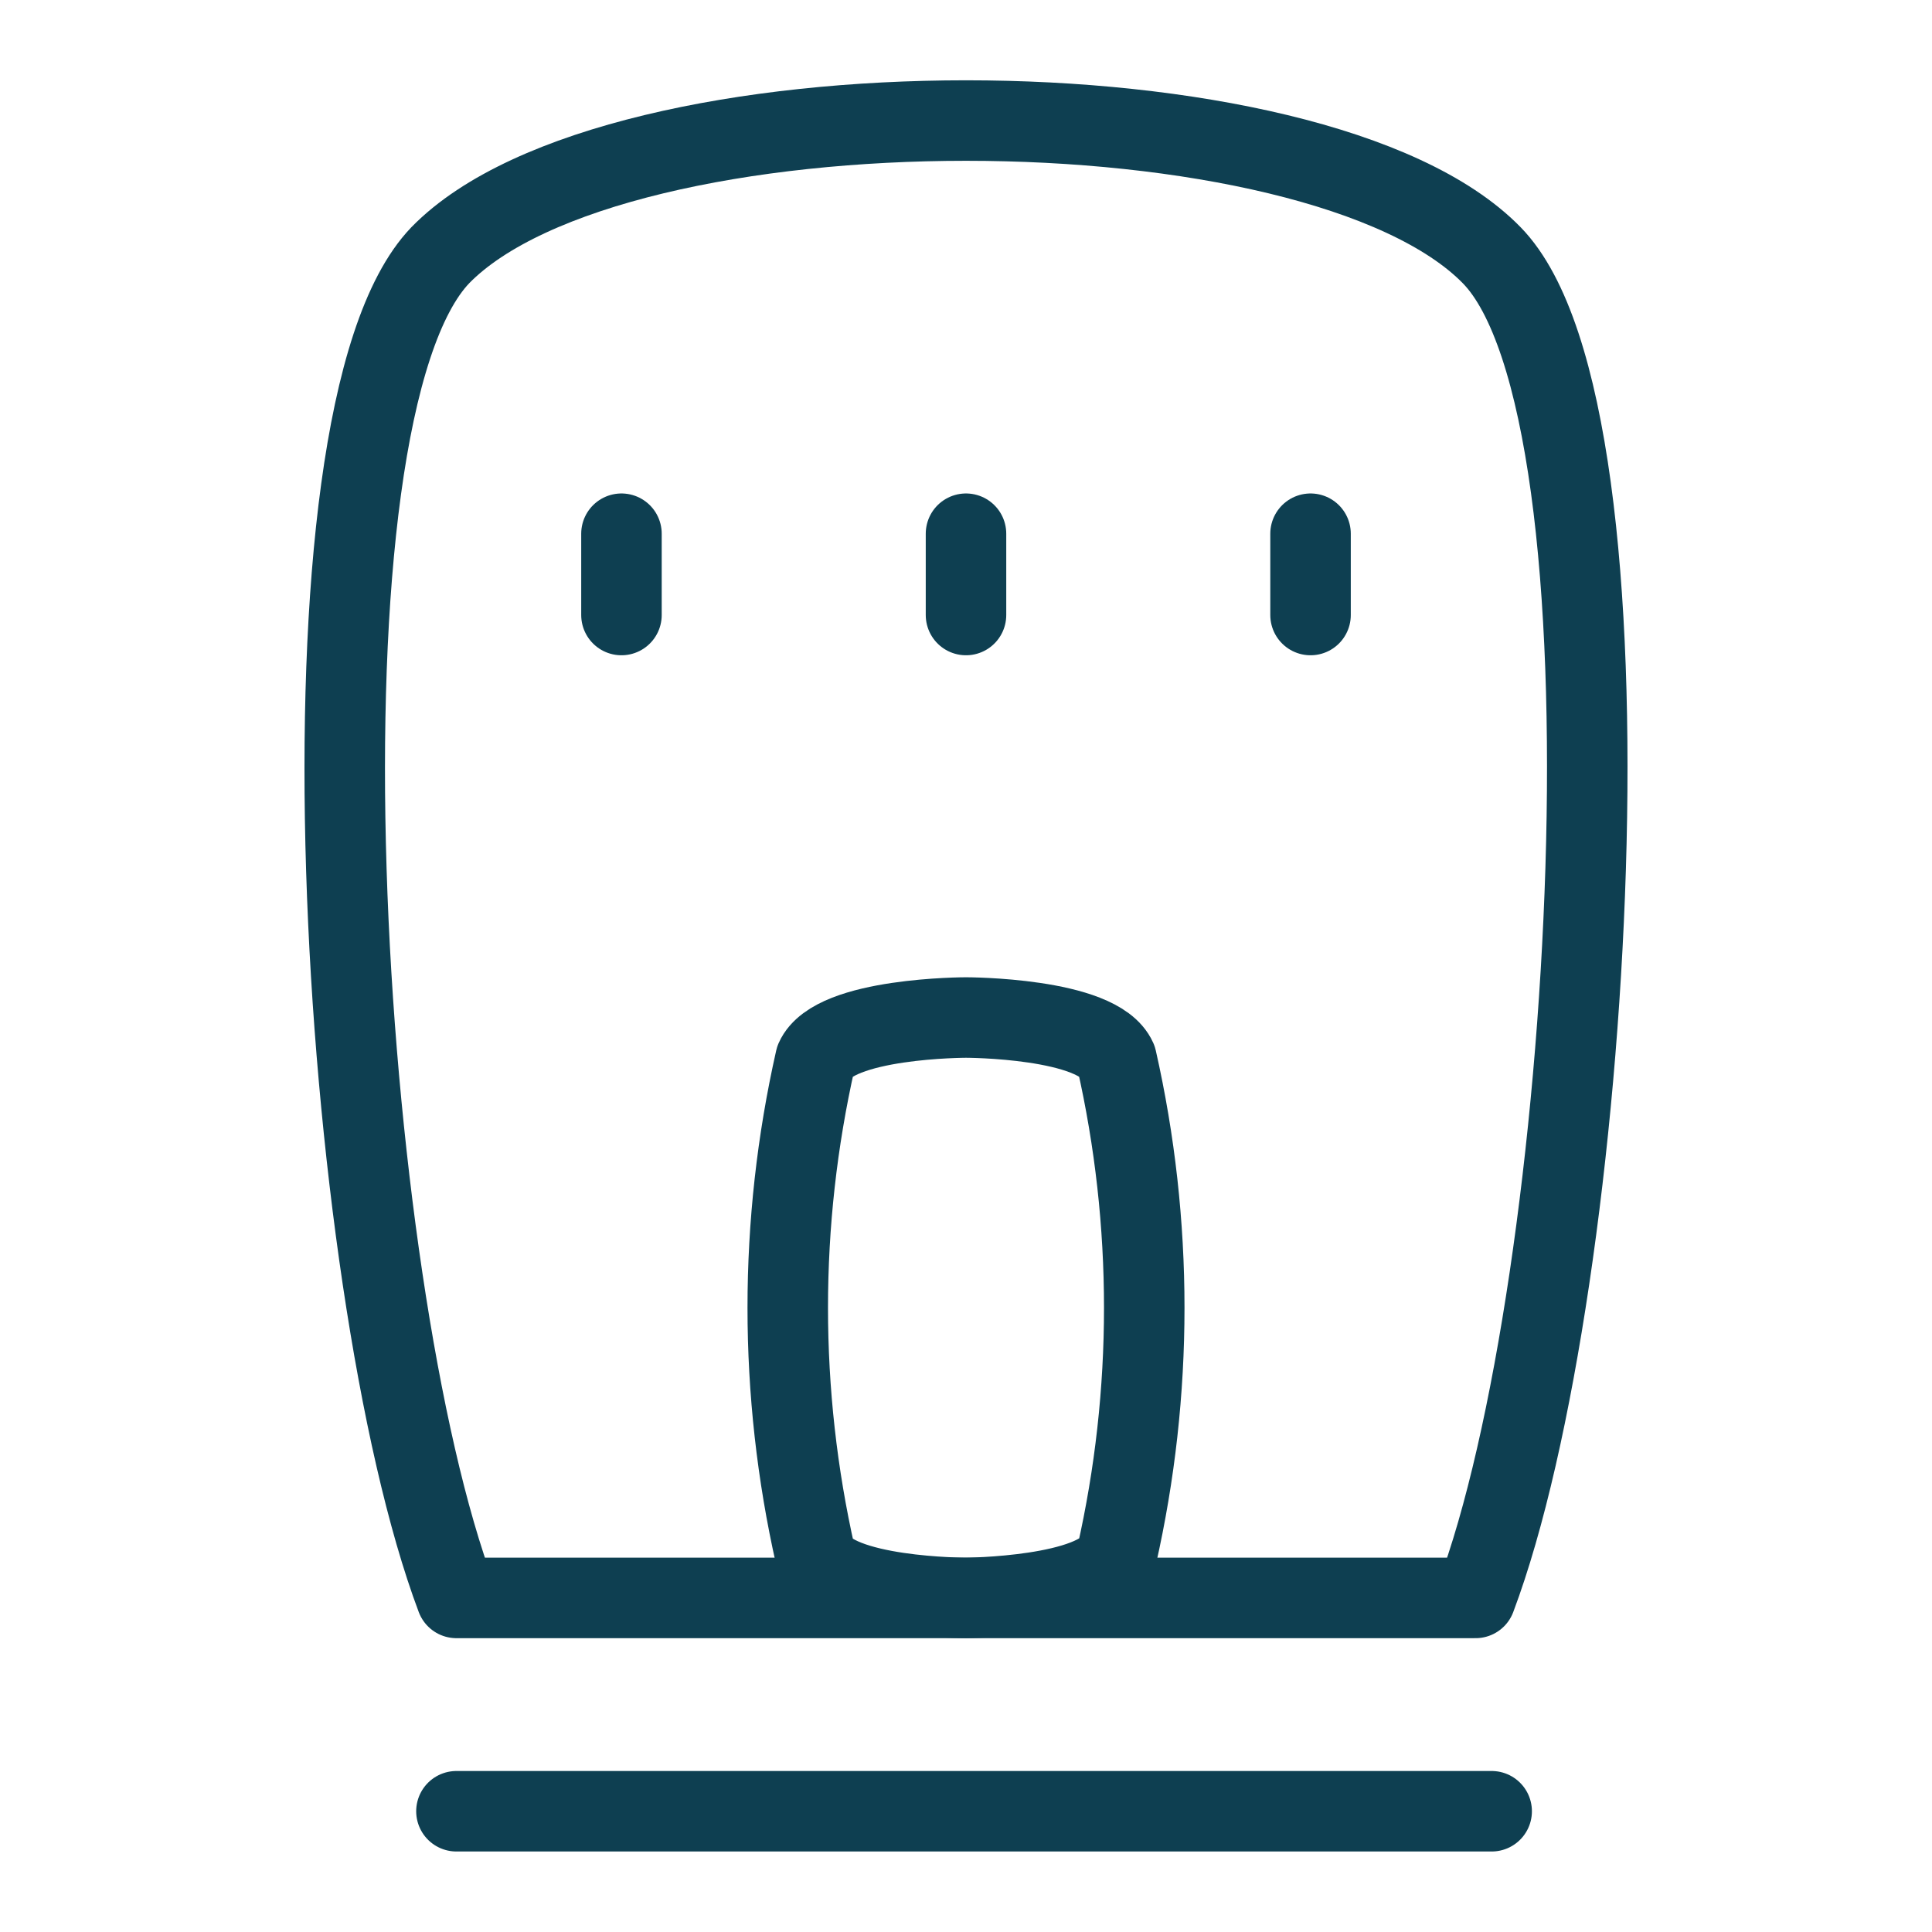 <?xml version="1.0" encoding="UTF-8"?> <svg xmlns="http://www.w3.org/2000/svg" width="24" height="24" viewBox="0 0 24 24" fill="none"><path d="M18.33 19.85C19.79 15.97 20.45 5.13 18.53 3.17C16.35 0.94 7.65 0.94 5.47 3.17C3.55 5.17 4.21 15.97 5.67 19.85H18.33Z" stroke="#0E3F51" stroke-linecap="round" stroke-linejoin="round"></path><path d="M5.67 22.5H18.53" stroke="#0E3F51" stroke-linecap="round" stroke-linejoin="round"></path><path d="M12 19.85C12 19.85 10.36 19.85 10.13 19.33C9.671 17.299 9.671 15.191 10.13 13.16C10.36 12.64 12 12.64 12 12.64C12 12.64 13.64 12.64 13.87 13.16C14.329 15.191 14.329 17.299 13.87 19.33C13.64 19.84 12 19.85 12 19.85Z" stroke="#0E3F51" stroke-linecap="round" stroke-linejoin="round"></path><path d="M7.72 6.63V7.64" stroke="#0E3F51" stroke-linecap="round" stroke-linejoin="round"></path><path d="M16.28 6.63V7.64" stroke="#0E3F51" stroke-linecap="round" stroke-linejoin="round"></path><path d="M12 6.63V7.64" stroke="#0E3F51" stroke-linecap="round" stroke-linejoin="round"></path></svg> 